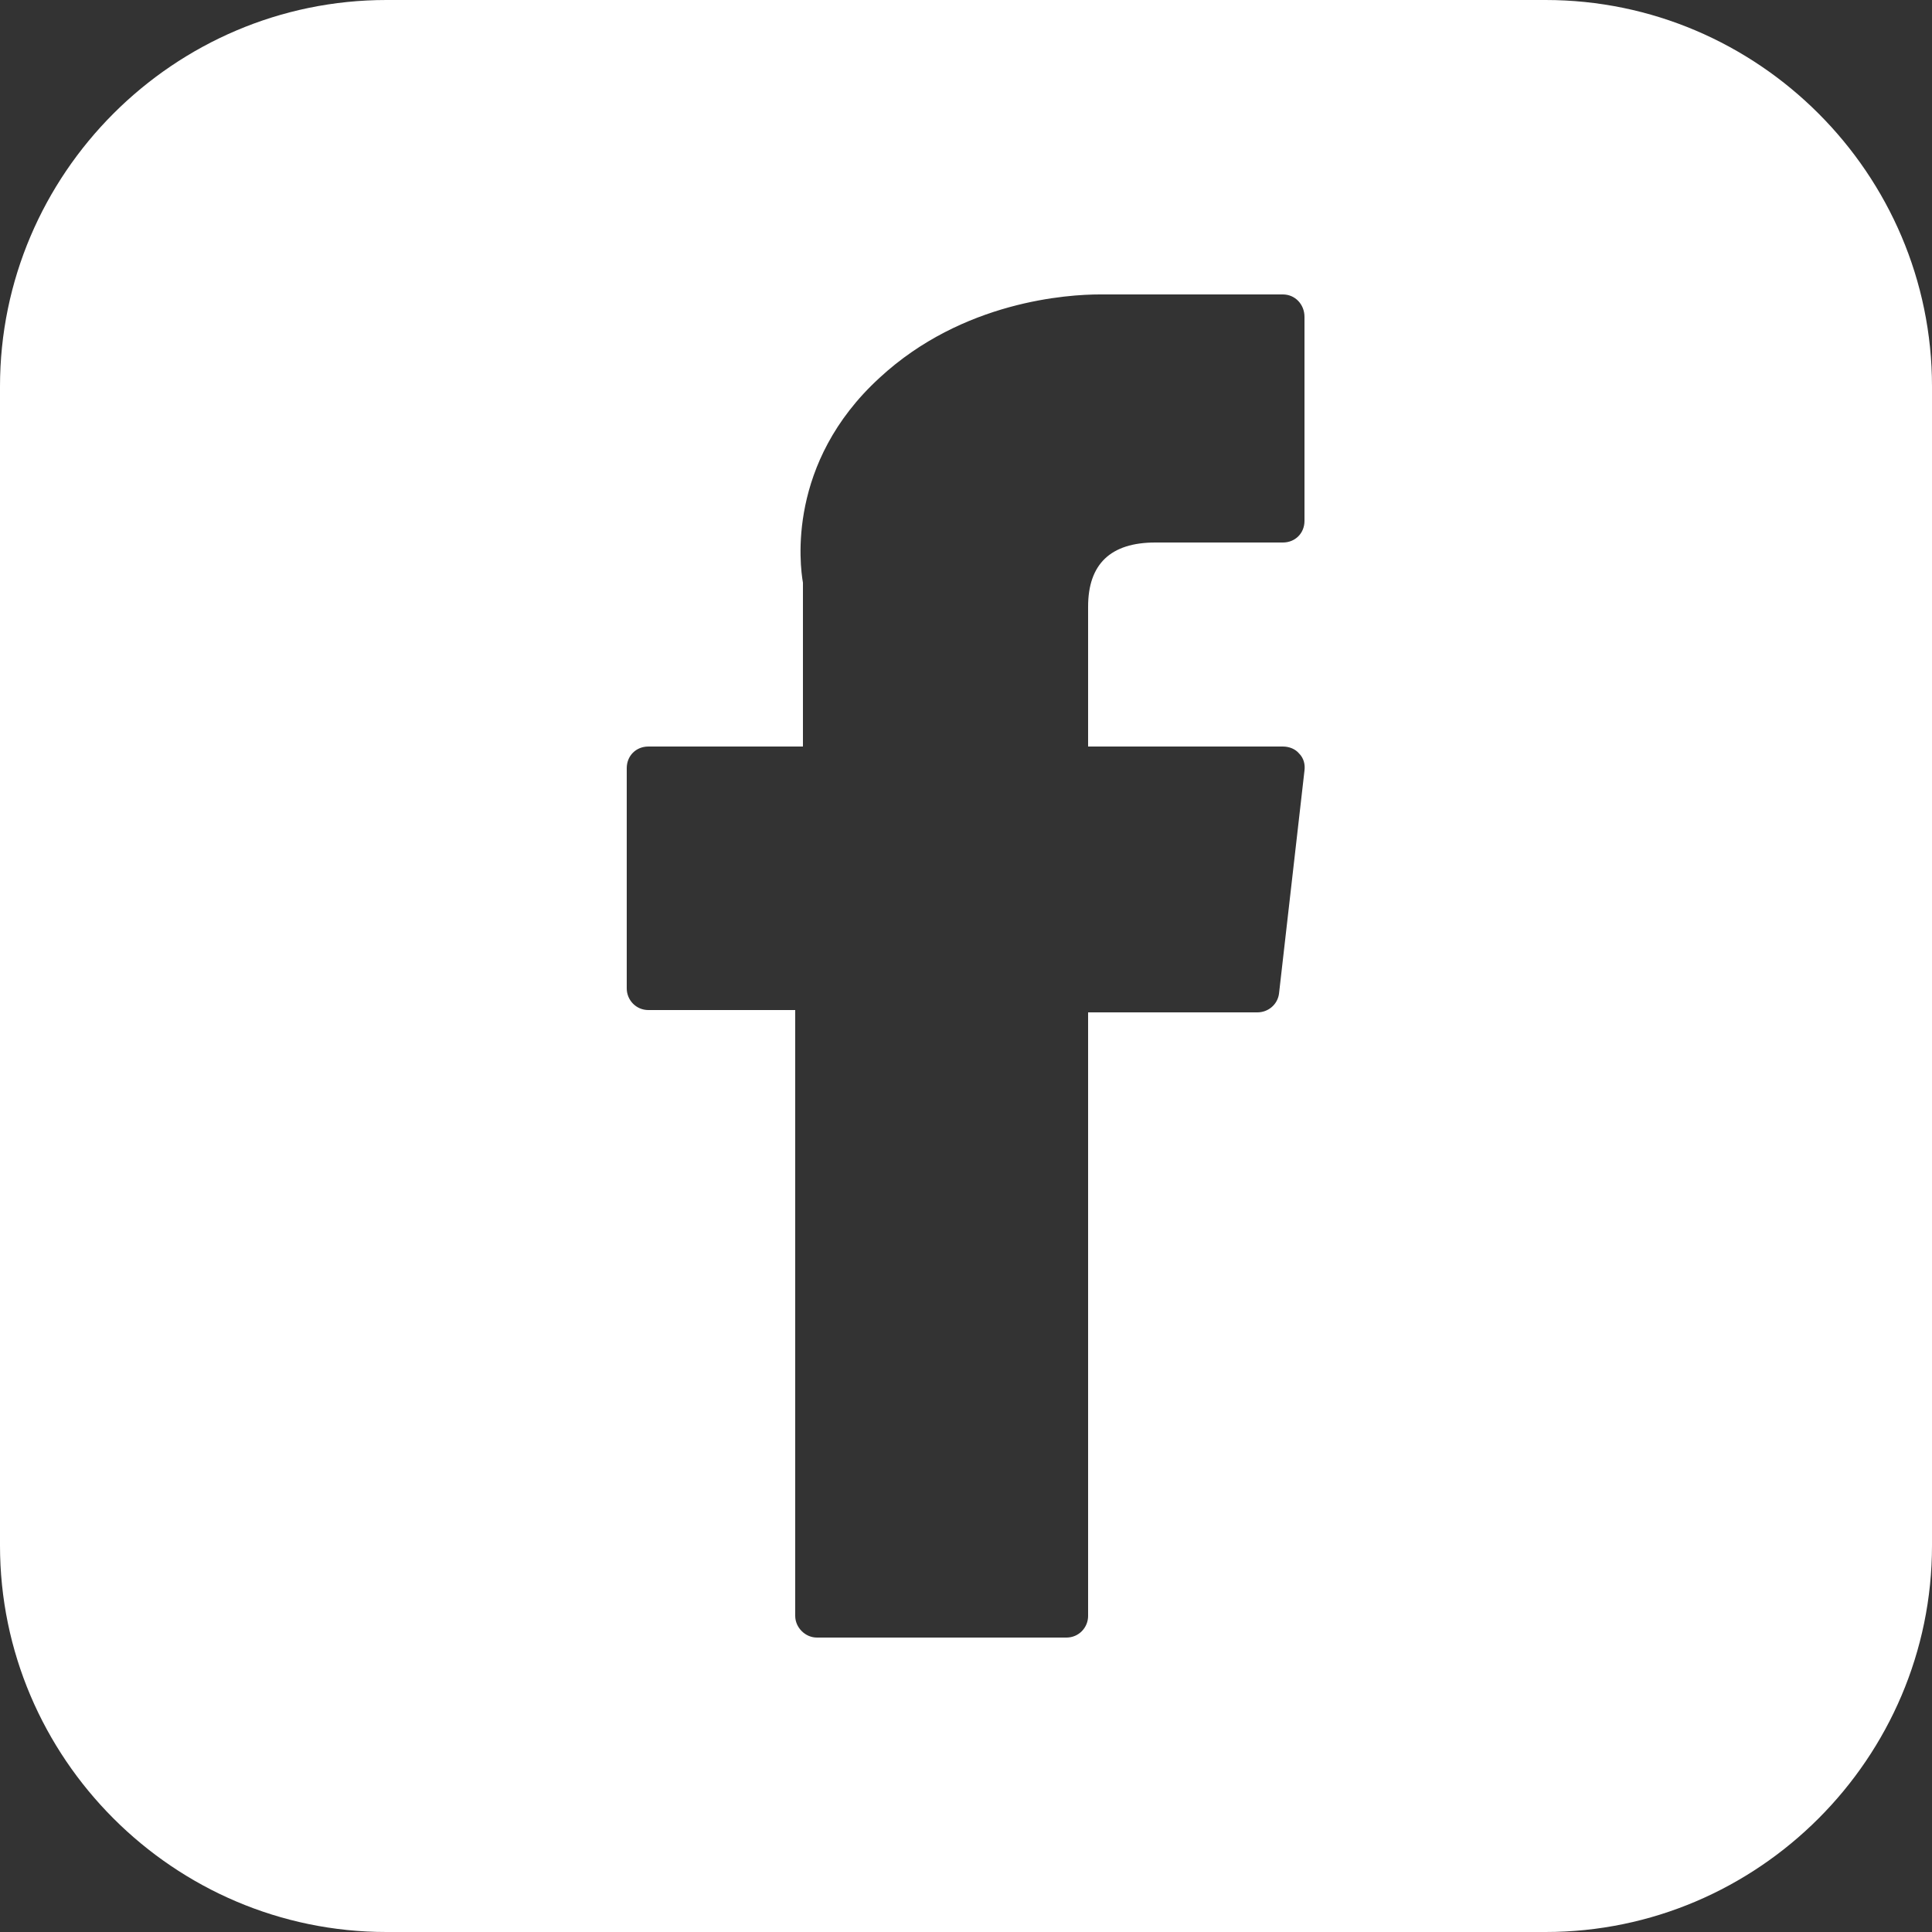 <?xml version="1.0" encoding="utf-8"?>
<!-- Generator: Adobe Illustrator 27.0.0, SVG Export Plug-In . SVG Version: 6.00 Build 0)  -->
<svg version="1.1" id="Layer_1" xmlns="http://www.w3.org/2000/svg" xmlns:xlink="http://www.w3.org/1999/xlink" x="0px" y="0px"
	 width="25px" height="25px" viewBox="0 0 25 25" style="enable-background:new 0 0 25 25;" xml:space="preserve">
<rect x="0" y="0" width="25" height="25" fill="#333333" stroke="none"/>
<style type="text/css">
	.st0{fill:#FFFFFF;}
</style>
<path class="st0" d="M20,0H5C2.25,0,0,2.25,0,5v15c0,2.75,2.25,5,5,5h15c2.75,0,5-2.25,5-5V5C25,2.25,22.75,0,20,0z M16.88,6.74
	c0,0.16-0.12,0.28-0.28,0.28c0,0-1.56,0-1.65,0c-0.58,0-0.87,0.28-0.87,0.83v1.81h2.52c0.08,0,0.16,0.03,0.21,0.09
	c0.06,0.06,0.08,0.14,0.07,0.22l-0.33,2.89c-0.02,0.14-0.14,0.24-0.28,0.24h-2.19v7.81c0,0.15-0.12,0.28-0.28,0.28h-3.23
	c-0.15,0-0.28-0.13-0.28-0.28v-7.84h-1.9c-0.16,0-0.28-0.13-0.28-0.28V9.94c0-0.16,0.12-0.28,0.28-0.28h2V7.54
	c-0.04-0.23-0.21-1.55,0.99-2.65c1.08-1,2.45-1.08,2.85-1.08h2.37c0.16,0,0.28,0.13,0.28,0.29V6.74z"/>
</svg>
